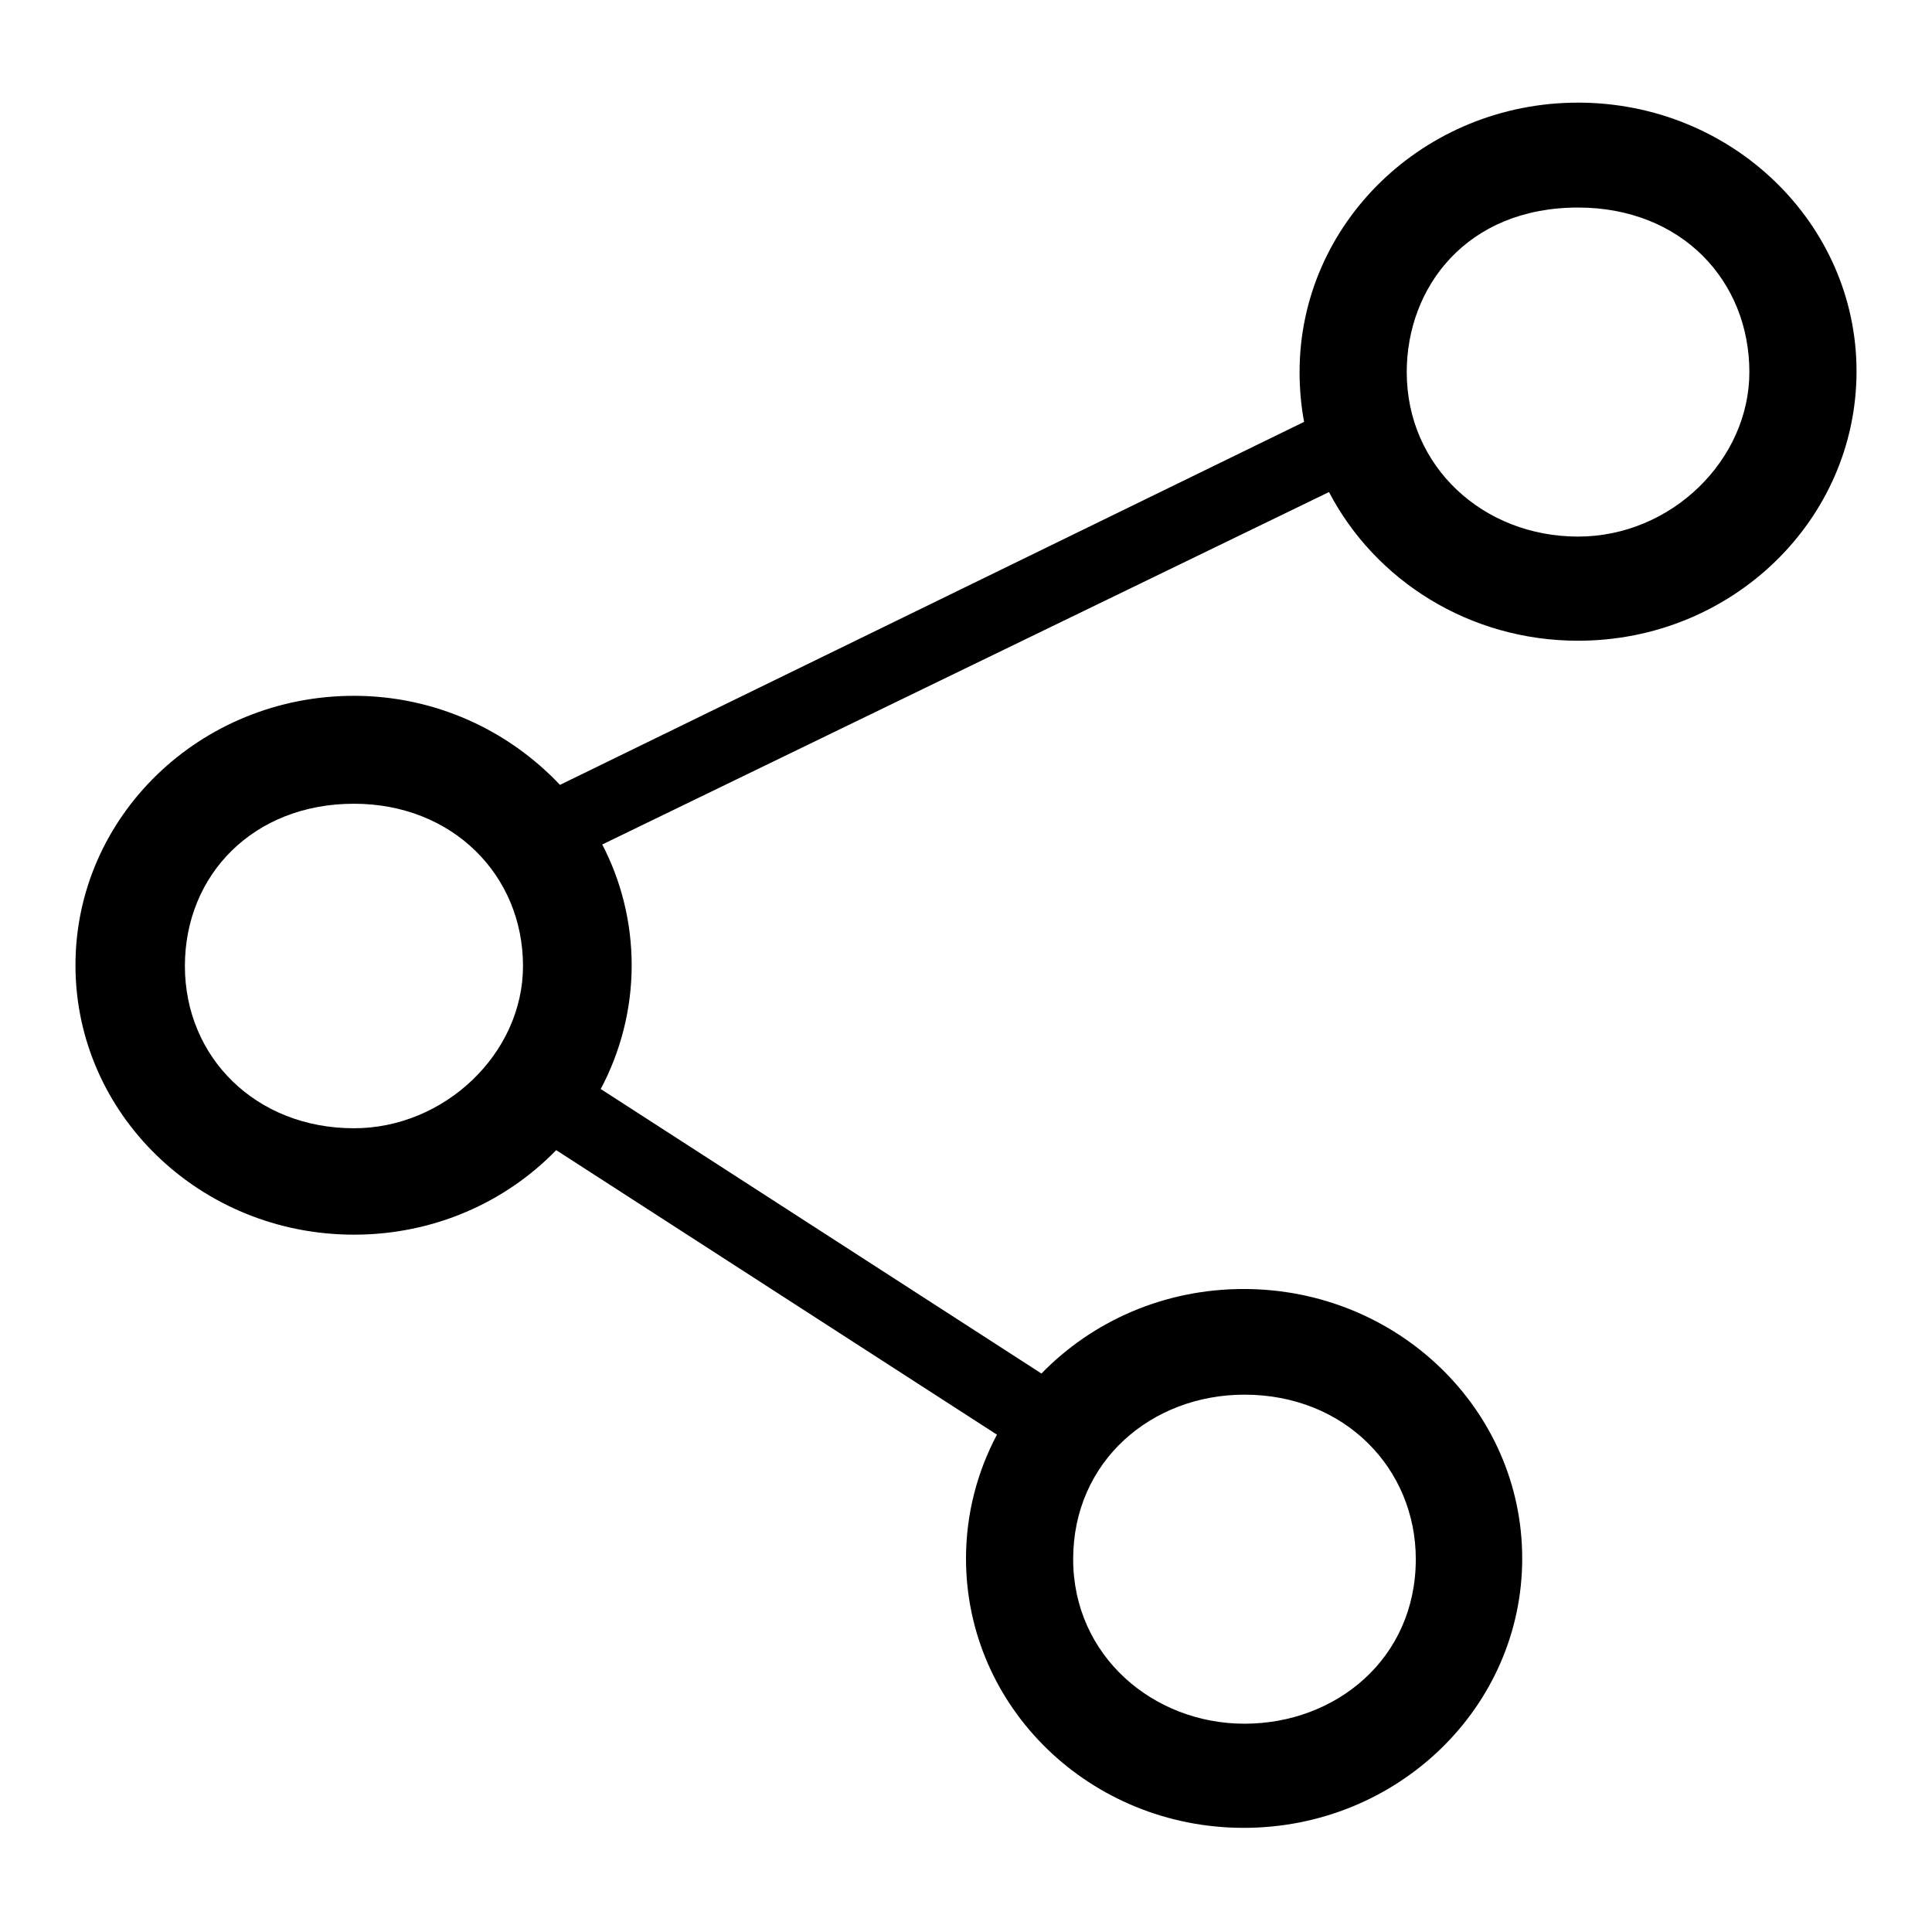 <?xml version="1.0" encoding="utf-8"?>
<!-- Svg Vector Icons : http://www.onlinewebfonts.com/icon -->
<!DOCTYPE svg PUBLIC "-//W3C//DTD SVG 1.1//EN" "http://www.w3.org/Graphics/SVG/1.1/DTD/svg11.dtd">
<svg version="1.1" xmlns="http://www.w3.org/2000/svg" xmlns:xlink="http://www.w3.org/1999/xlink" x="0px" y="0px" viewBox="0 0 256 256" enable-background="new 0 0 256 256" xml:space="preserve">
<g><g><path fill="#000000" d="M209.1,13.6c-20.4,0-36.9,16-36.9,35.7c0,2.2,0.2,4.5,0.6,6.6L74.2,104c-6.8-7.2-16.5-11.8-27.3-11.8c-20.4,0-36.9,16-36.9,35.7s16.5,35.7,36.9,35.7c10.6,0,20.1-4.3,26.8-11.2l58.4,37.7c-2.6,4.9-4.1,10.5-4.1,16.4c0,19.8,16.5,35.7,36.8,35.7c20.4,0,36.9-16,36.9-35.7c0-19.7-16.5-35.7-36.9-35.7c-10.6,0-20.1,4.3-26.8,11.2l-58.4-37.7c2.6-4.9,4.1-10.5,4.1-16.4c0-5.7-1.4-11.2-3.9-16l96.3-46.7c6.1,11.7,18.6,19.7,33,19.7c20.4,0,36.9-16,36.9-35.7C246,29.6,229.5,13.6,209.1,13.6L209.1,13.6L209.1,13.6z M164.9,184.8c13.3,0,22.7,9.8,22.7,21.8c0,13.2-10.6,21.8-22.7,21.8c-12.1,0-22.7-9-22.7-21.8C142.2,193.6,152.6,184.8,164.9,184.8L164.9,184.8L164.9,184.8z M46.9,149.5c-13,0-22.4-9.4-22.4-21.5c0-12.1,9.1-21.5,22.4-21.5c13.1,0,22.4,9.5,22.4,21.5C69.3,139.6,58.9,149.5,46.9,149.5L46.9,149.5L46.9,149.5z M209.1,71.1c-12.5,0-22.7-9.2-22.7-21.8c0-11.2,7.9-21.8,22.7-21.8c13.7,0,22.7,9.7,22.7,21.8C231.8,60.9,221.5,71.1,209.1,71.1L209.1,71.1L209.1,71.1z"/></g></g>
</svg>